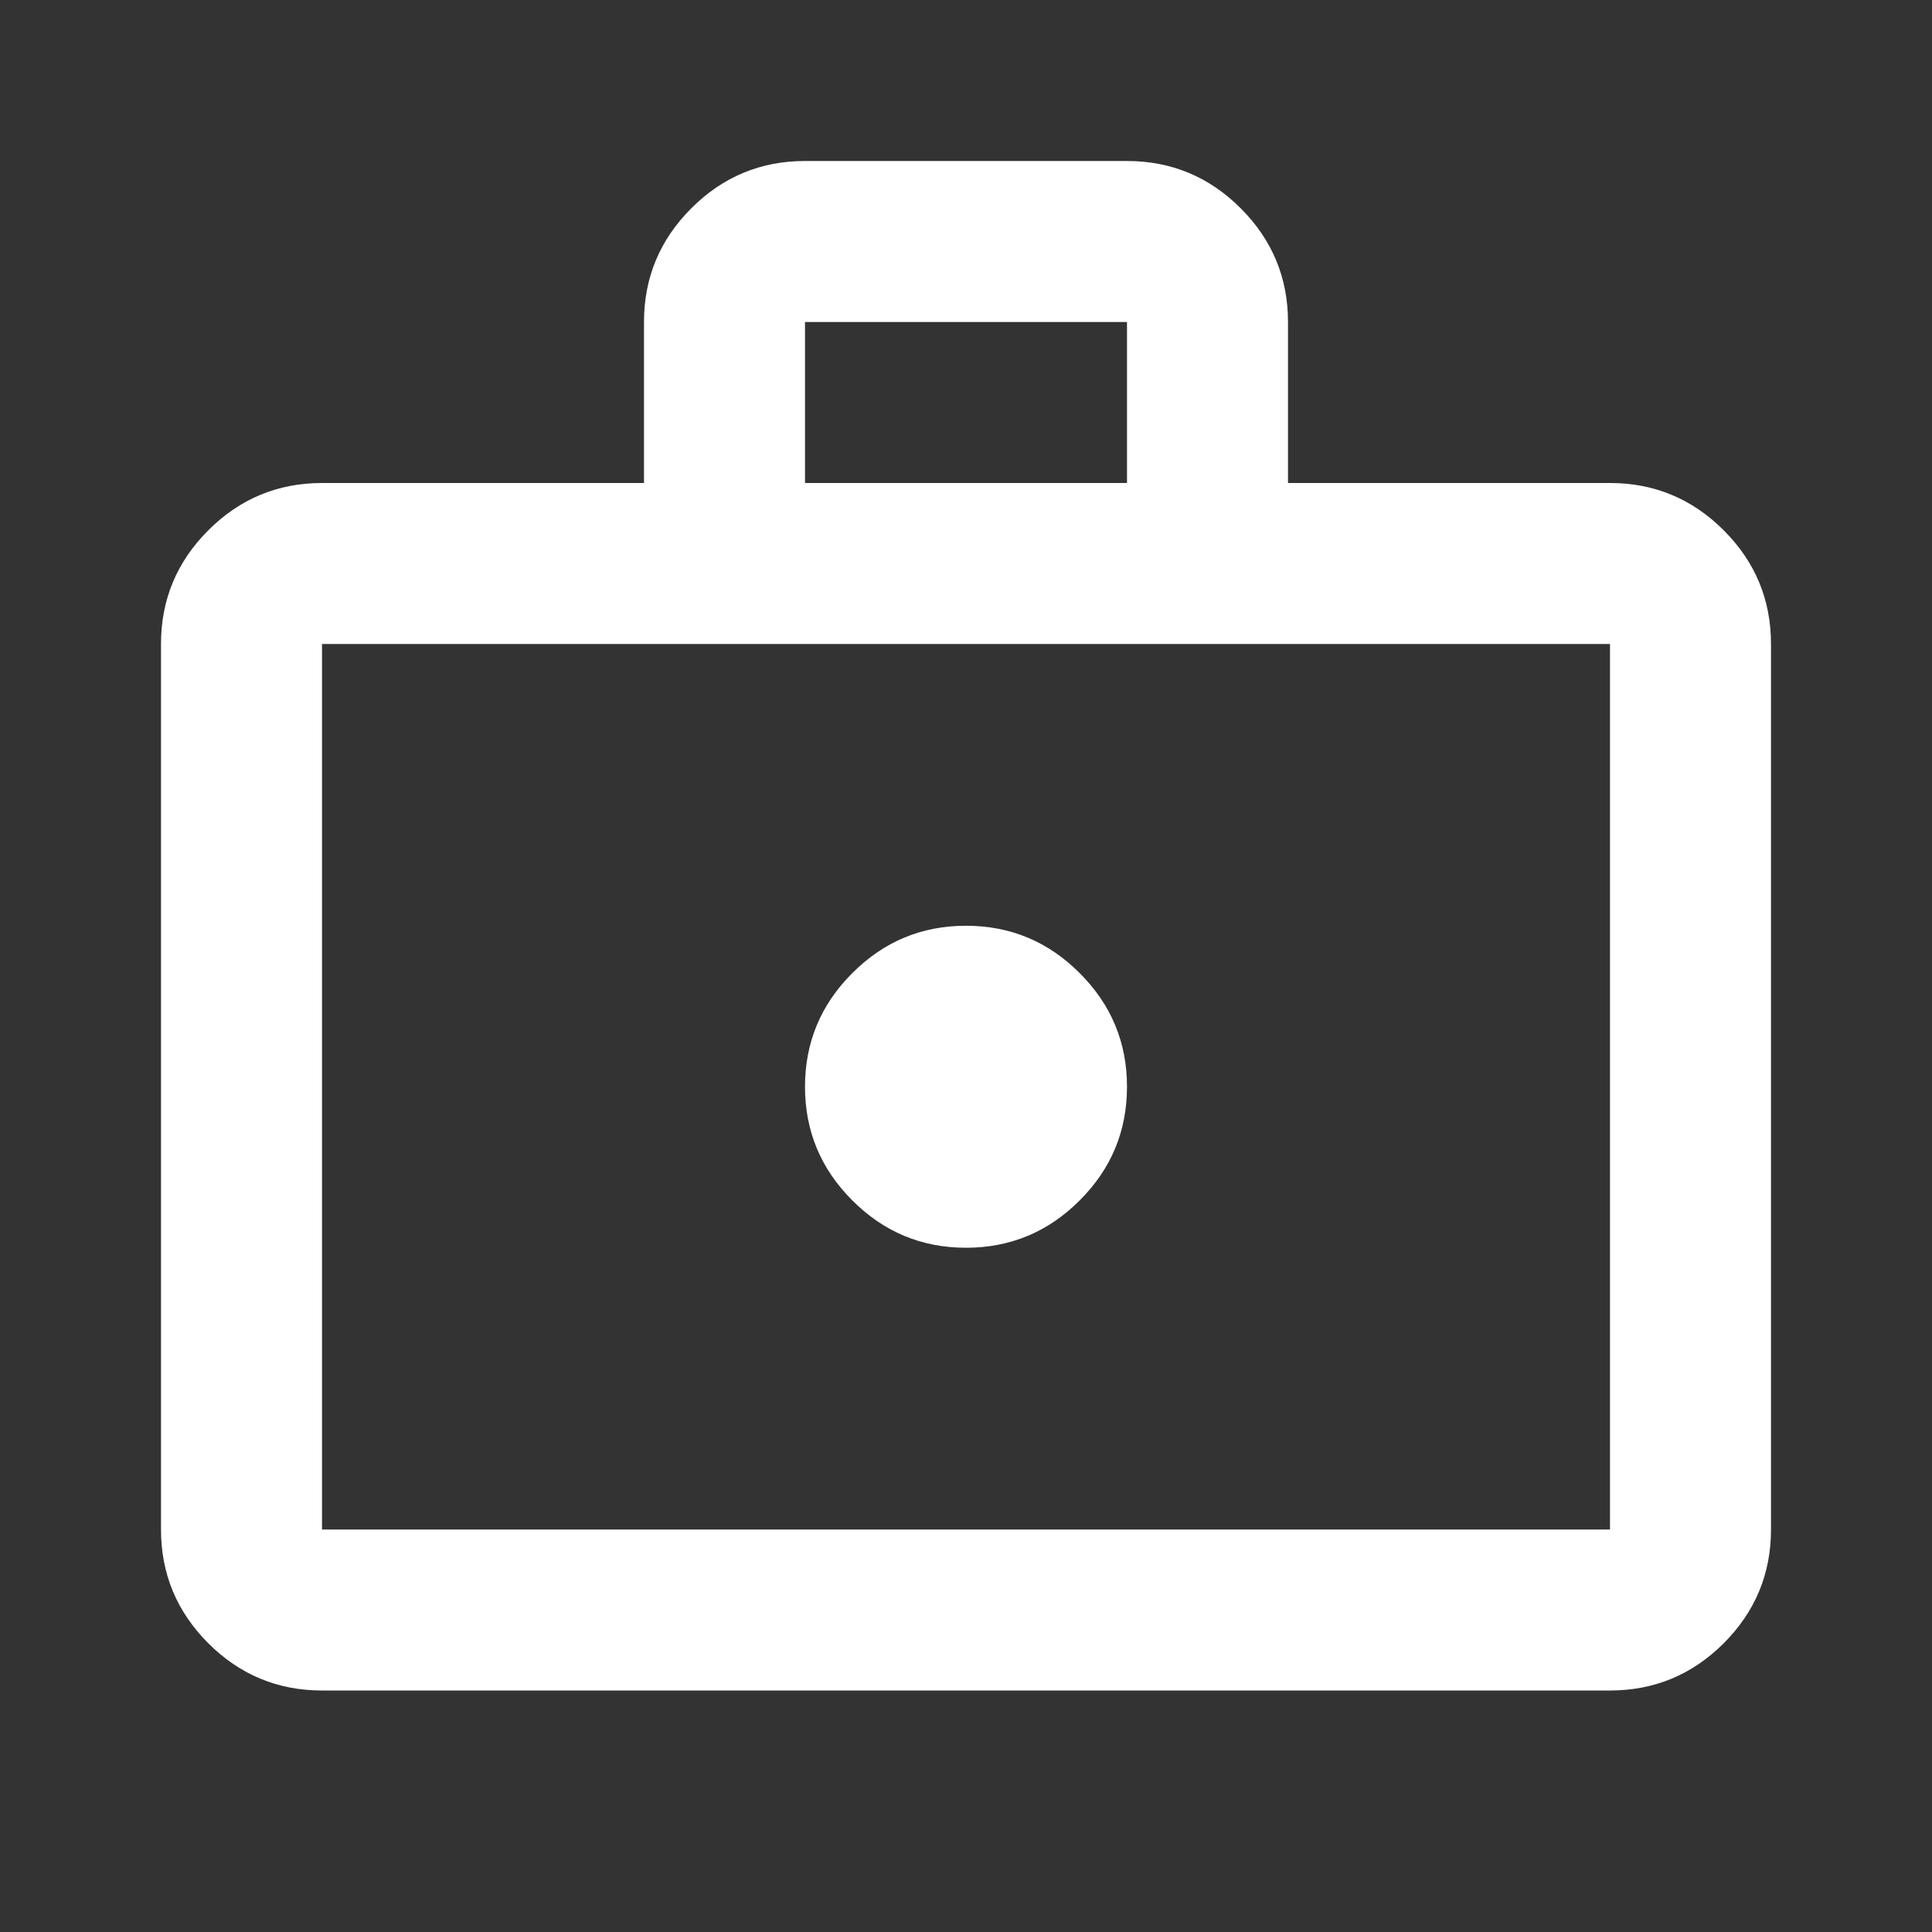 <svg xmlns="http://www.w3.org/2000/svg" width="24" height="24" viewBox="0 0 24 24" fill="none"><rect x="0" y="0" width="24" height="24" fill="#333333" stroke="none"/><mask id="mask0_1368_59954" style="mask-type:alpha" maskUnits="userSpaceOnUse" x="0" y="0" width="24" height="24"><rect width="24" height="24" fill="#D9D9D9"></rect></mask><g mask="url(#mask0_1368_59954)"><path d="M12 15.5C12.55 15.5 13.021 15.304 13.412 14.912C13.804 14.521 14 14.05 14 13.5C14 12.95 13.804 12.479 13.412 12.088C13.021 11.696 12.55 11.5 12 11.5C11.45 11.5 10.979 11.696 10.588 12.088C10.196 12.479 10 12.95 10 13.5C10 14.05 10.196 14.521 10.588 14.912C10.979 15.304 11.45 15.5 12 15.5ZM4 21C3.45 21 2.979 20.804 2.587 20.413C2.196 20.021 2 19.55 2 19V8C2 7.45 2.196 6.979 2.587 6.588C2.979 6.196 3.45 6 4 6H8V4C8 3.45 8.196 2.979 8.588 2.587C8.979 2.196 9.45 2 10 2H14C14.55 2 15.021 2.196 15.412 2.587C15.804 2.979 16 3.45 16 4V6H20C20.55 6 21.021 6.196 21.413 6.588C21.804 6.979 22 7.45 22 8V19C22 19.55 21.804 20.021 21.413 20.413C21.021 20.804 20.55 21 20 21H4ZM4 19H20V8H4V19ZM10 6H14V4H10V6Z" fill="white"></path></g></svg>